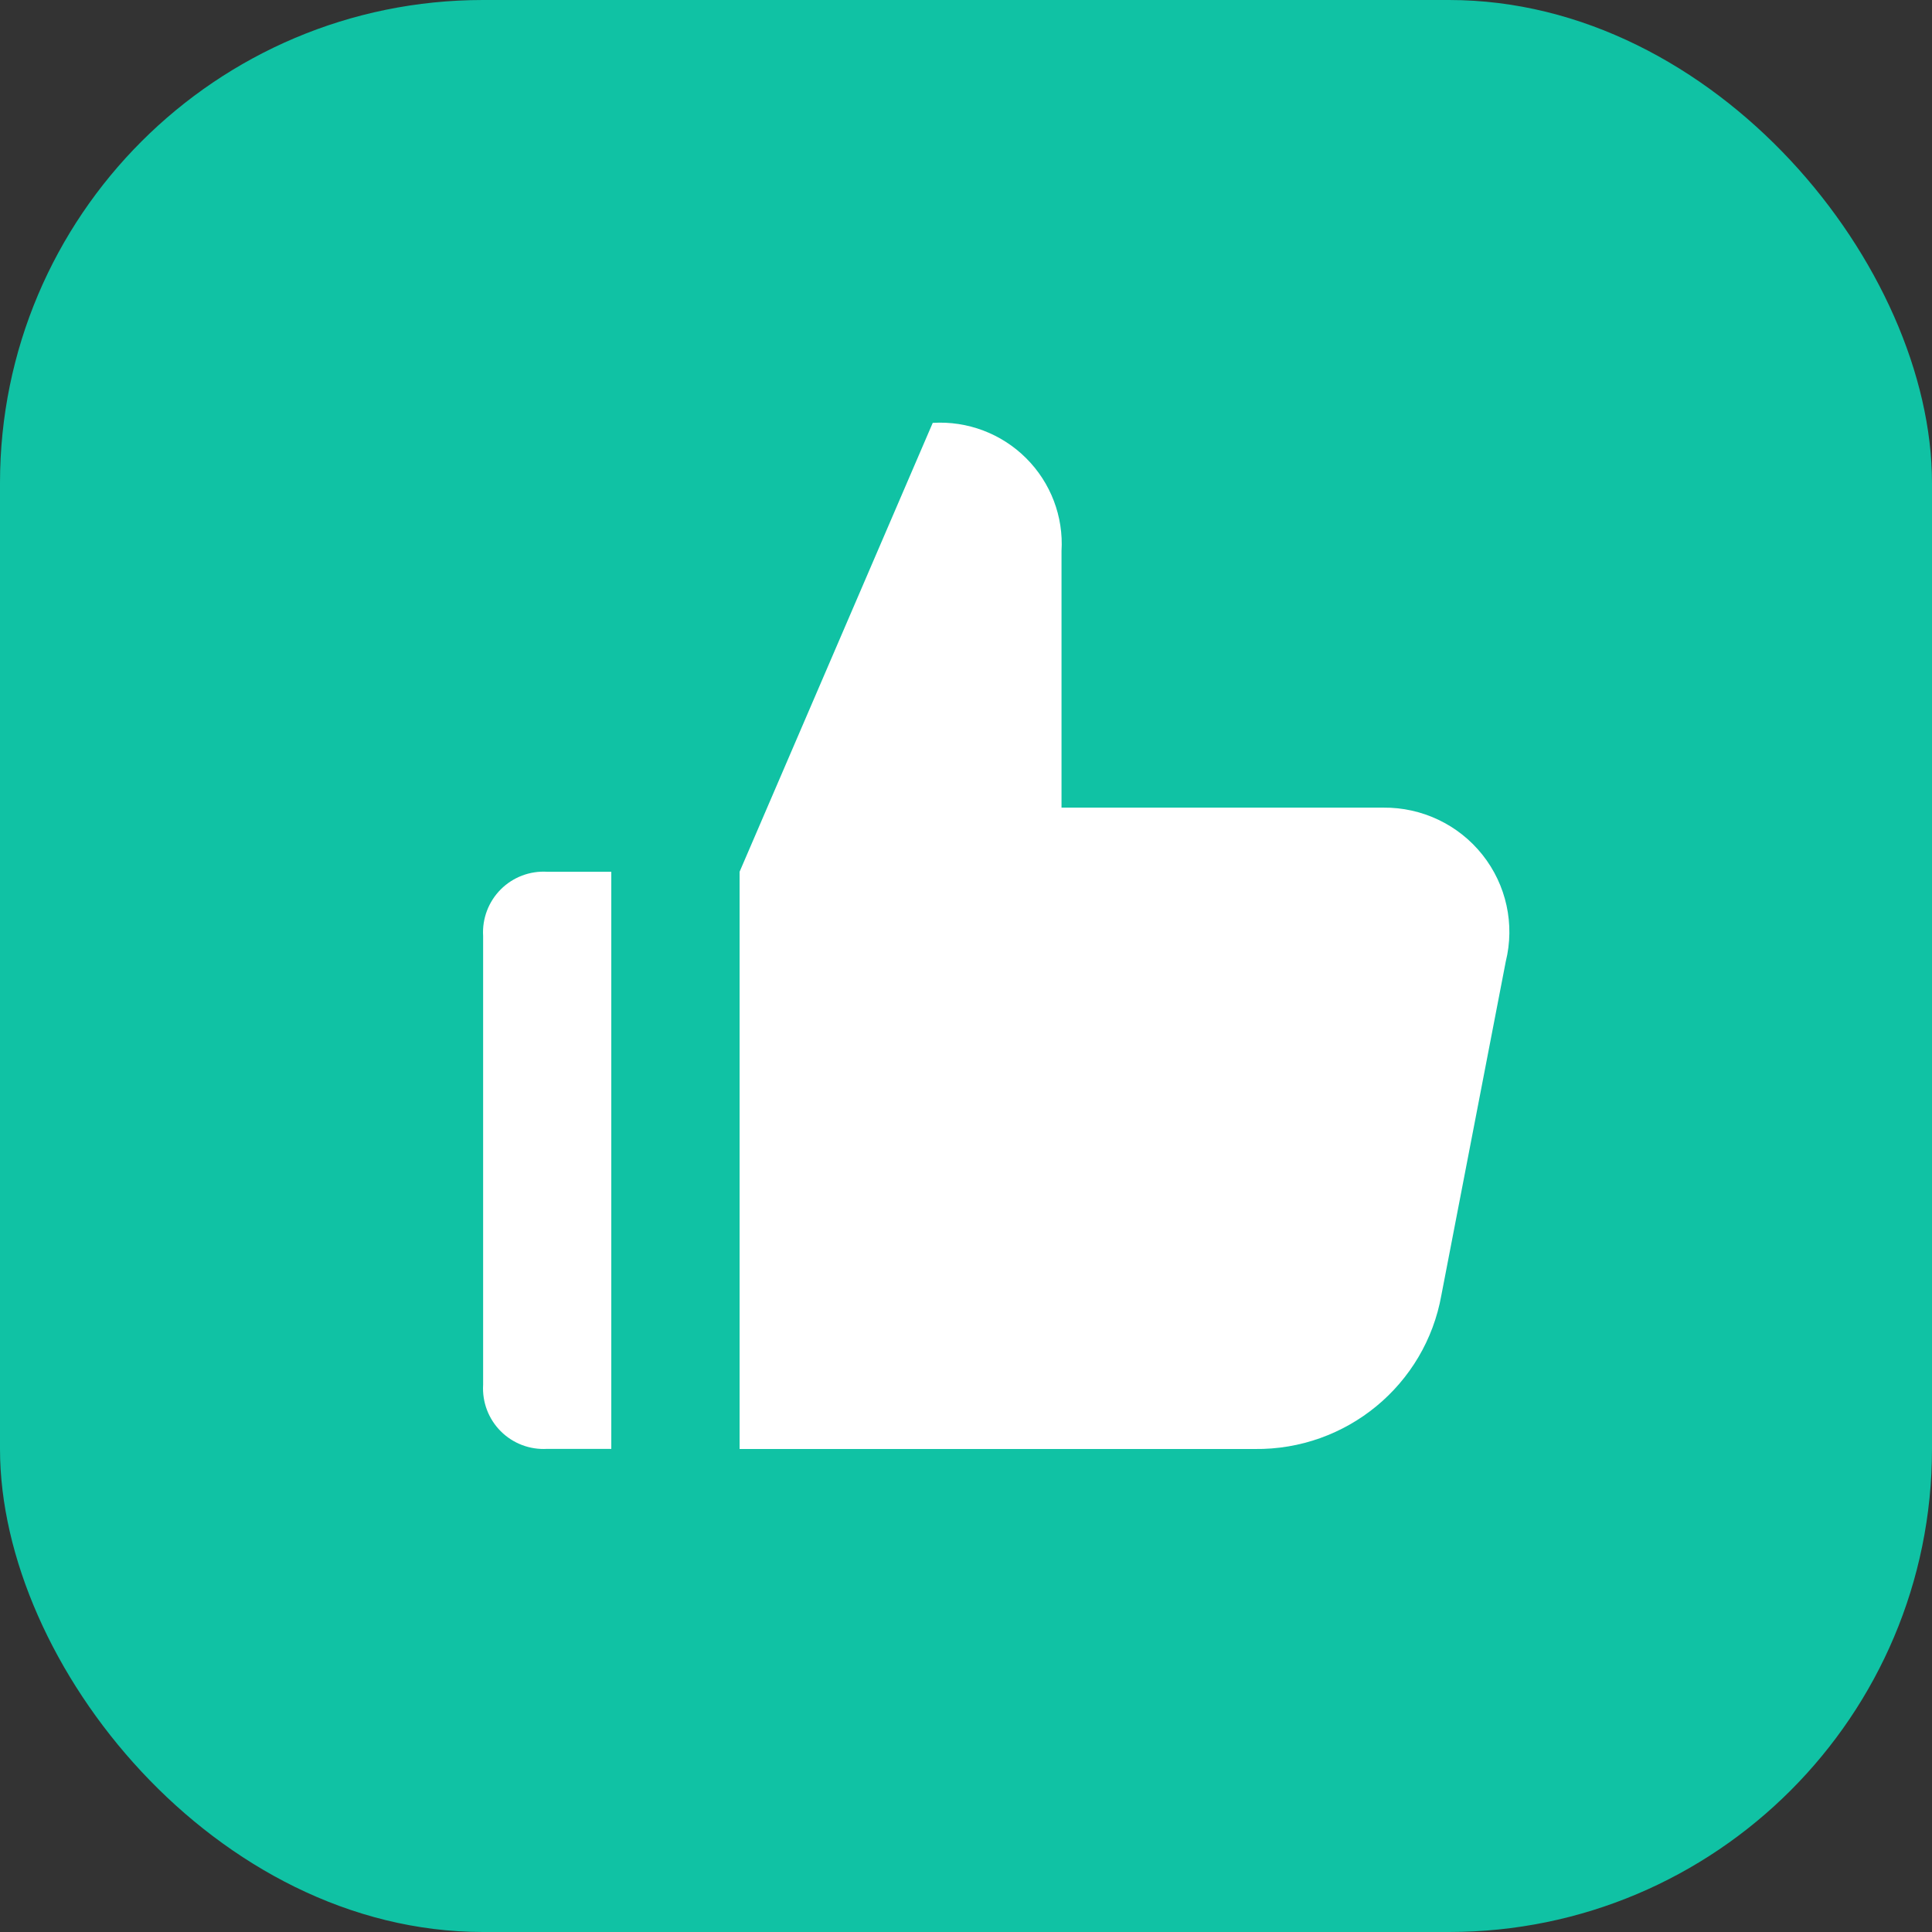 <?xml version="1.0" encoding="UTF-8"?>
<svg width="32px" height="32px" viewBox="0 0 32 32" version="1.1" xmlns="http://www.w3.org/2000/svg" xmlns:xlink="http://www.w3.org/1999/xlink">
    <rect x="0" y="0" width="32" height="32" fill="#333333" stroke="none"/>
    <title>Icon/32/Transparent</title>
    <g id="Web" stroke="none" stroke-width="1" fill="none" fill-rule="evenodd">
        <g id="About" transform="translate(-784, -3206)" fill-rule="nonzero">
            <g id="Powerful-Integration-Solutions" transform="translate(0, 2202)">
                <g id="1-copy-2" transform="translate(616, 980)">
                    <g id="Group" transform="translate(168, 24)">
                        <g id="Base" fill="#10C2A4">
                            <rect x="0" y="0" width="32" height="32" rx="8"></rect>
                        </g>
                        <g id="Icon" transform="translate(8, 7)" fill="#FFFFFF">
                            <path d="M2.125,7.439 L1.063,7.439 C0.777,7.422 0.497,7.528 0.294,7.731 C0.091,7.935 -0.015,8.215 0.002,8.501 L0.002,15.936 C-0.015,16.223 0.091,16.503 0.294,16.706 C0.497,16.909 0.777,17.015 1.063,16.998 L2.125,16.998 L2.125,7.439 Z" id="Path"></path>
                            <path d="M14.914,6.377 L9.582,6.377 L9.582,2.128 C9.617,1.555 9.403,0.994 8.995,0.588 C8.588,0.182 8.025,-0.031 7.449,0.004 L4.25,7.439 L4.25,17 L12.781,17 C14.3,17.019 15.609,15.94 15.874,14.45 L16.94,8.927 C17.093,8.309 16.95,7.656 16.554,7.158 C16.158,6.659 15.552,6.371 14.914,6.377 Z" id="Path"></path>
                        </g>
                    </g>
                </g>
            </g>
        </g>
    </g>
</svg>